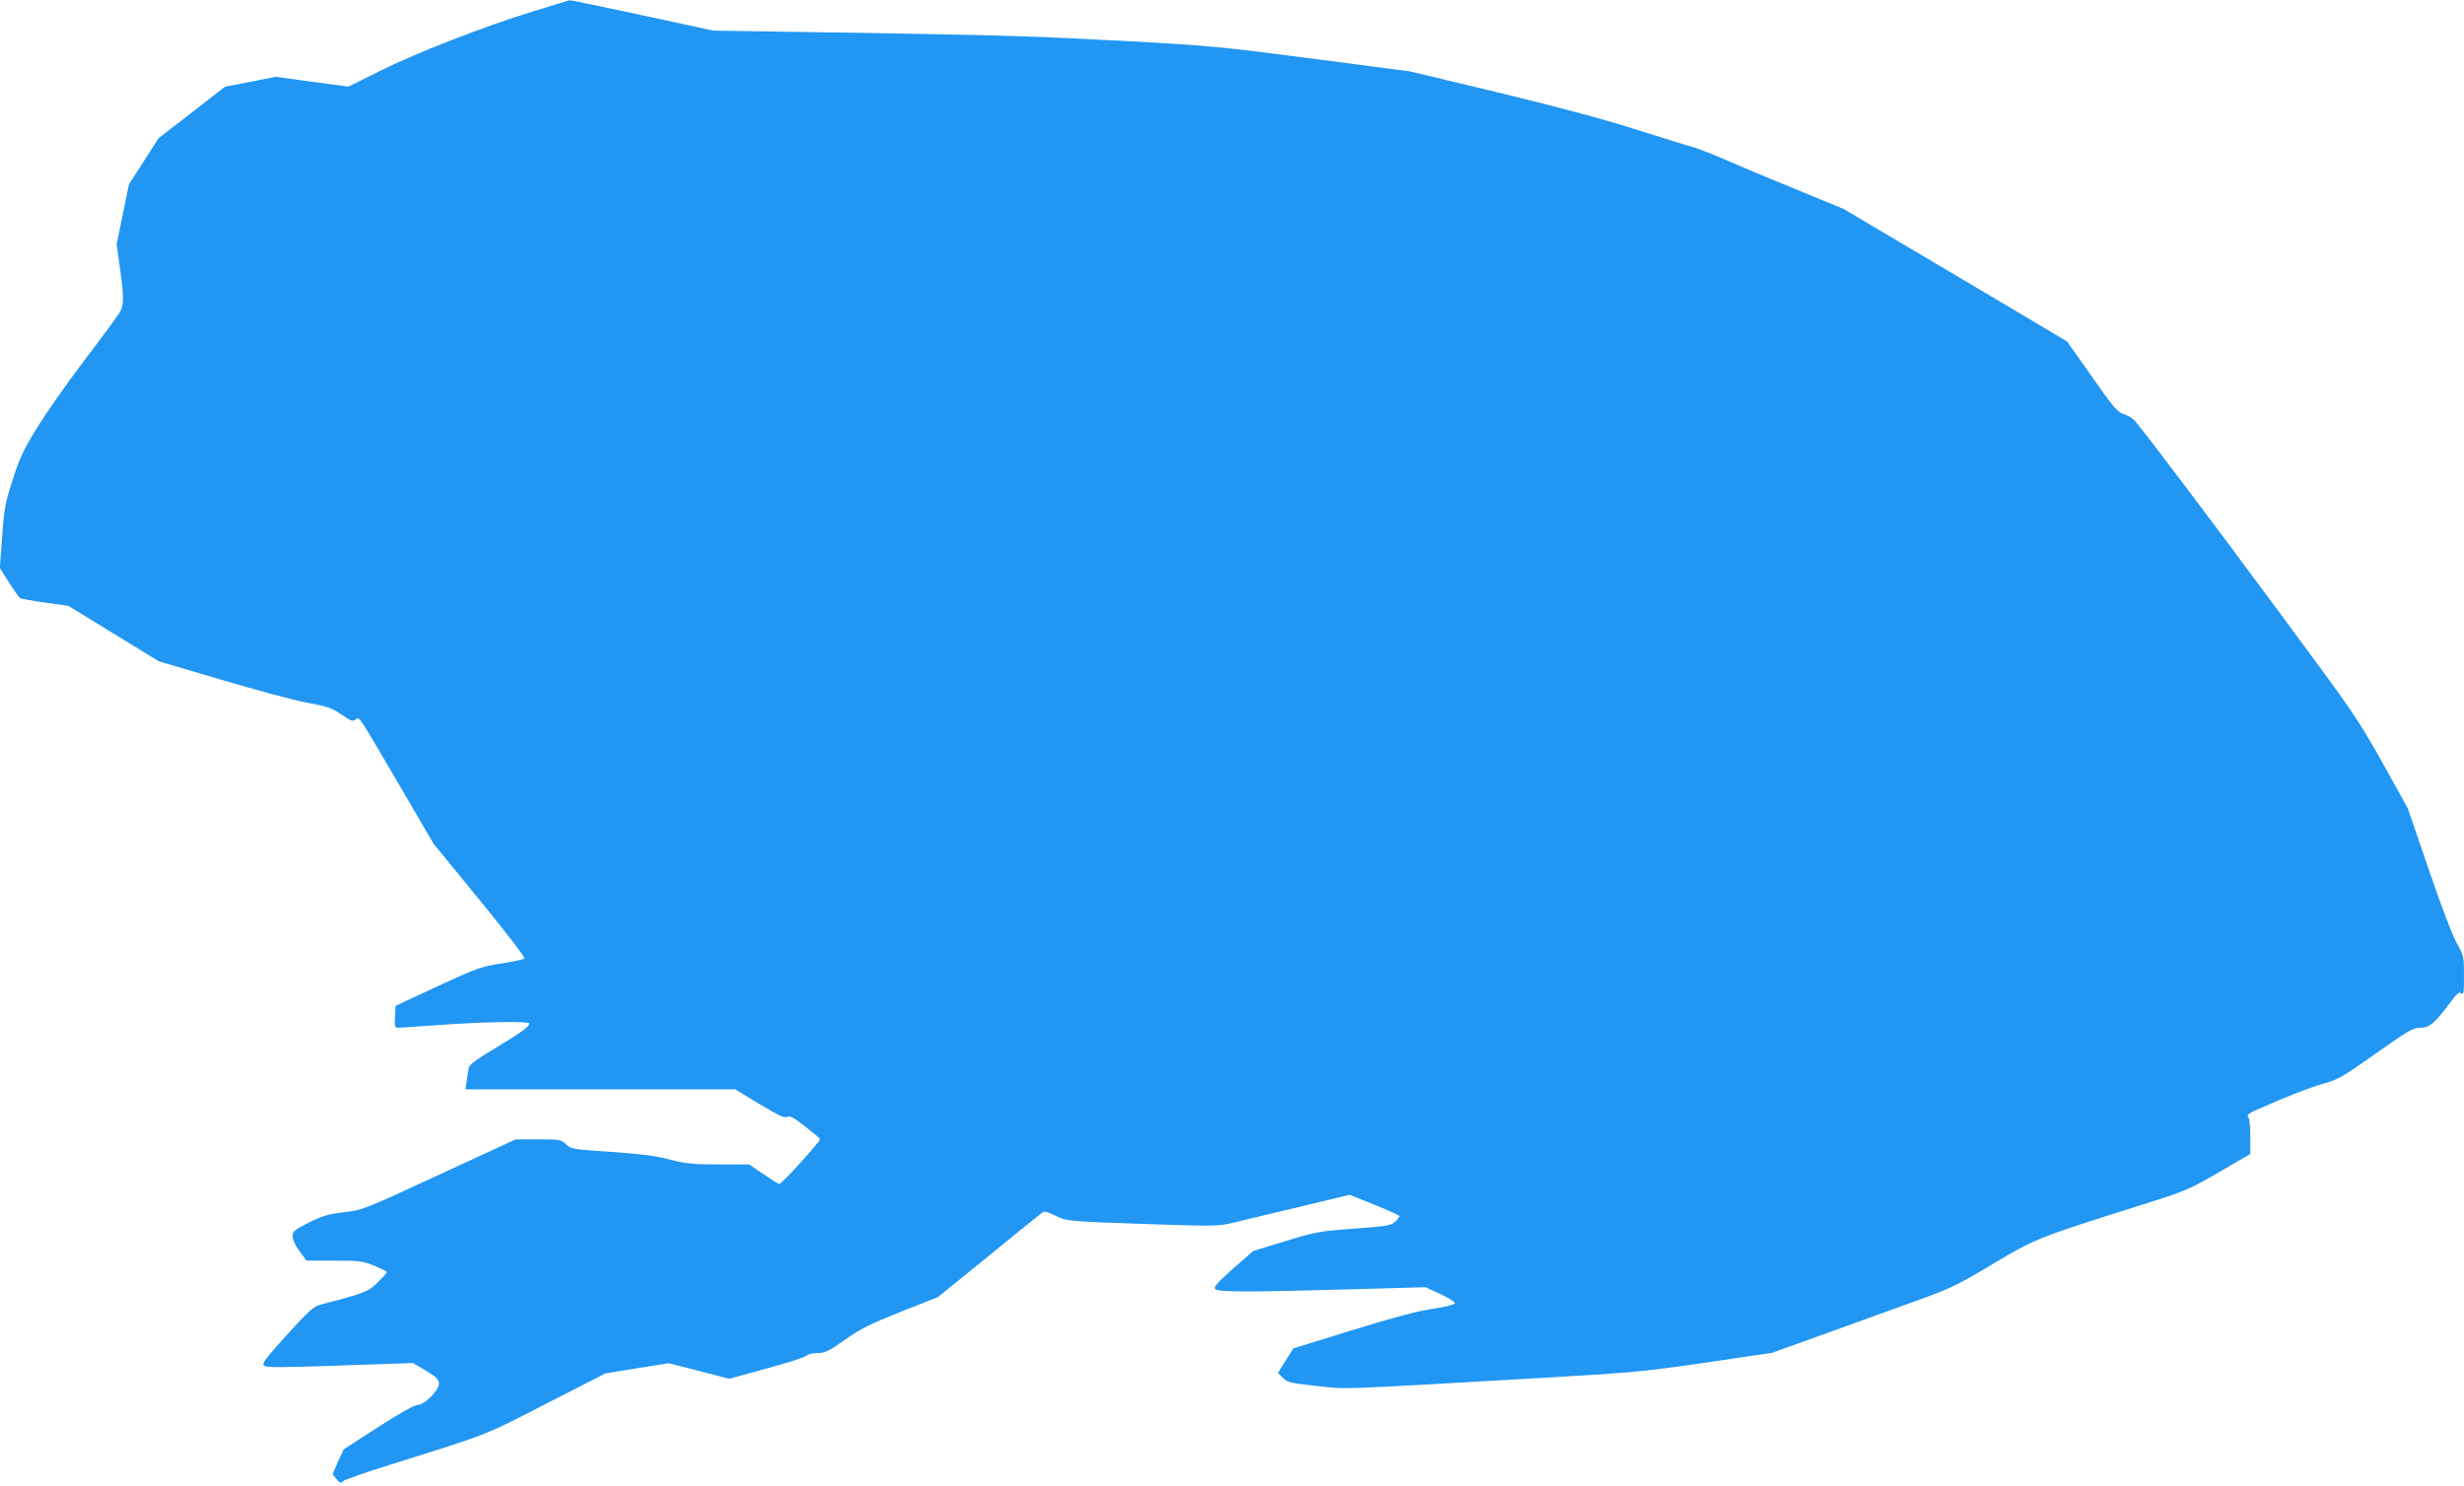 <?xml version="1.0" standalone="no"?>
<!DOCTYPE svg PUBLIC "-//W3C//DTD SVG 20010904//EN"
 "http://www.w3.org/TR/2001/REC-SVG-20010904/DTD/svg10.dtd">
<svg version="1.0" xmlns="http://www.w3.org/2000/svg"
 width="1280pt" height="772pt" viewBox="0 0 1280 772"
 preserveAspectRatio="xMidYMid meet">
<g transform="translate(0,772) scale(0.1,-0.1)"
fill="#2196f3" stroke="none">
<path d="M2770 7661 c-255 -78 -614 -218 -803 -313 l-157 -78 -189 25 -188 26
-133 -26 -132 -26 -172 -134 -172 -133 -77 -120 -77 -119 -32 -156 -32 -156
17 -123 c22 -156 21 -196 -2 -233 -10 -16 -91 -127 -181 -245 -90 -118 -201
-277 -248 -353 -72 -118 -91 -159 -127 -272 -38 -120 -44 -150 -54 -295 l-12
-161 48 -76 c26 -41 52 -77 58 -81 5 -3 64 -14 130 -23 l120 -17 235 -144 235
-144 325 -96 c179 -53 379 -107 445 -119 105 -19 127 -27 178 -61 49 -34 60
-38 73 -27 21 17 10 33 226 -336 l181 -310 240 -293 c141 -173 236 -297 231
-302 -5 -5 -59 -17 -120 -26 -103 -16 -124 -23 -330 -118 l-219 -102 -3 -57
c-3 -49 -1 -57 15 -57 10 0 110 7 223 15 226 16 460 20 460 7 0 -16 -47 -50
-177 -128 -86 -51 -134 -85 -137 -99 -2 -11 -8 -41 -11 -67 l-7 -48 700 0 701
0 127 -77 c99 -59 130 -74 143 -66 13 8 32 -2 94 -50 42 -33 77 -62 77 -66 0
-13 -202 -236 -212 -233 -5 1 -43 25 -83 52 l-74 50 -158 0 c-136 0 -171 4
-253 25 -70 19 -149 29 -304 40 -201 13 -210 15 -235 39 -26 25 -32 26 -145
26 l-117 0 -397 -183 c-394 -183 -398 -184 -497 -196 -84 -10 -113 -19 -182
-54 -75 -38 -83 -45 -83 -71 0 -17 14 -48 36 -77 l36 -49 144 0 c133 0 148 -2
209 -27 36 -15 65 -29 65 -33 0 -3 -22 -27 -48 -53 -50 -49 -61 -54 -298 -116
-35 -9 -61 -33 -174 -157 -111 -123 -130 -148 -119 -159 12 -11 77 -11 394 0
l380 13 68 -40 c56 -34 67 -45 67 -67 0 -36 -75 -111 -111 -111 -16 0 -96 -45
-205 -115 l-179 -116 -29 -64 -28 -64 19 -25 c17 -21 22 -23 34 -12 8 7 118
46 244 85 528 166 484 149 813 318 l307 157 165 27 164 26 157 -40 157 -41
196 54 c108 29 201 59 207 67 7 7 31 13 56 13 39 0 57 9 141 68 80 57 130 82
291 146 l194 77 266 216 c146 119 271 220 278 225 7 6 30 0 63 -17 61 -31 65
-31 511 -46 325 -11 340 -10 420 9 46 12 200 48 342 82 l258 62 130 -52 c71
-29 129 -55 129 -59 0 -4 -10 -17 -23 -29 -21 -20 -43 -23 -213 -36 -180 -13
-197 -16 -357 -65 l-167 -51 -105 -92 c-79 -71 -101 -95 -93 -105 13 -17 172
-17 698 -2 l395 11 78 -36 c45 -21 77 -41 75 -48 -3 -7 -53 -19 -119 -29 -79
-12 -206 -46 -417 -111 l-303 -94 -40 -63 -40 -64 25 -26 c24 -24 39 -27 174
-42 163 -18 83 -21 1157 41 488 28 541 33 865 80 l345 51 315 113 c173 63 387
140 475 172 138 50 188 75 358 177 219 131 228 135 767 305 238 75 251 81 408
172 l162 94 0 91 c0 55 -5 96 -11 102 -9 9 3 18 47 38 155 69 276 116 349 136
72 20 100 37 268 156 170 120 192 133 231 133 47 0 75 24 156 133 34 46 45 55
56 46 12 -10 14 5 14 91 0 101 -1 104 -40 174 -23 43 -83 200 -145 384 l-107
312 -132 238 c-126 225 -153 264 -518 757 -355 481 -725 971 -770 1021 -10 12
-35 26 -56 33 -33 10 -52 33 -165 194 l-129 183 -581 345 -581 344 -246 101
c-135 55 -297 123 -360 151 -63 28 -140 58 -170 67 -30 8 -170 52 -310 96
-168 53 -411 118 -710 190 l-455 109 -505 66 c-467 61 -537 68 -940 90 -504
27 -647 32 -1525 46 l-650 10 -370 80 c-203 43 -372 79 -375 78 -3 0 -88 -27
-190 -58z"/>
</g>
</svg>
